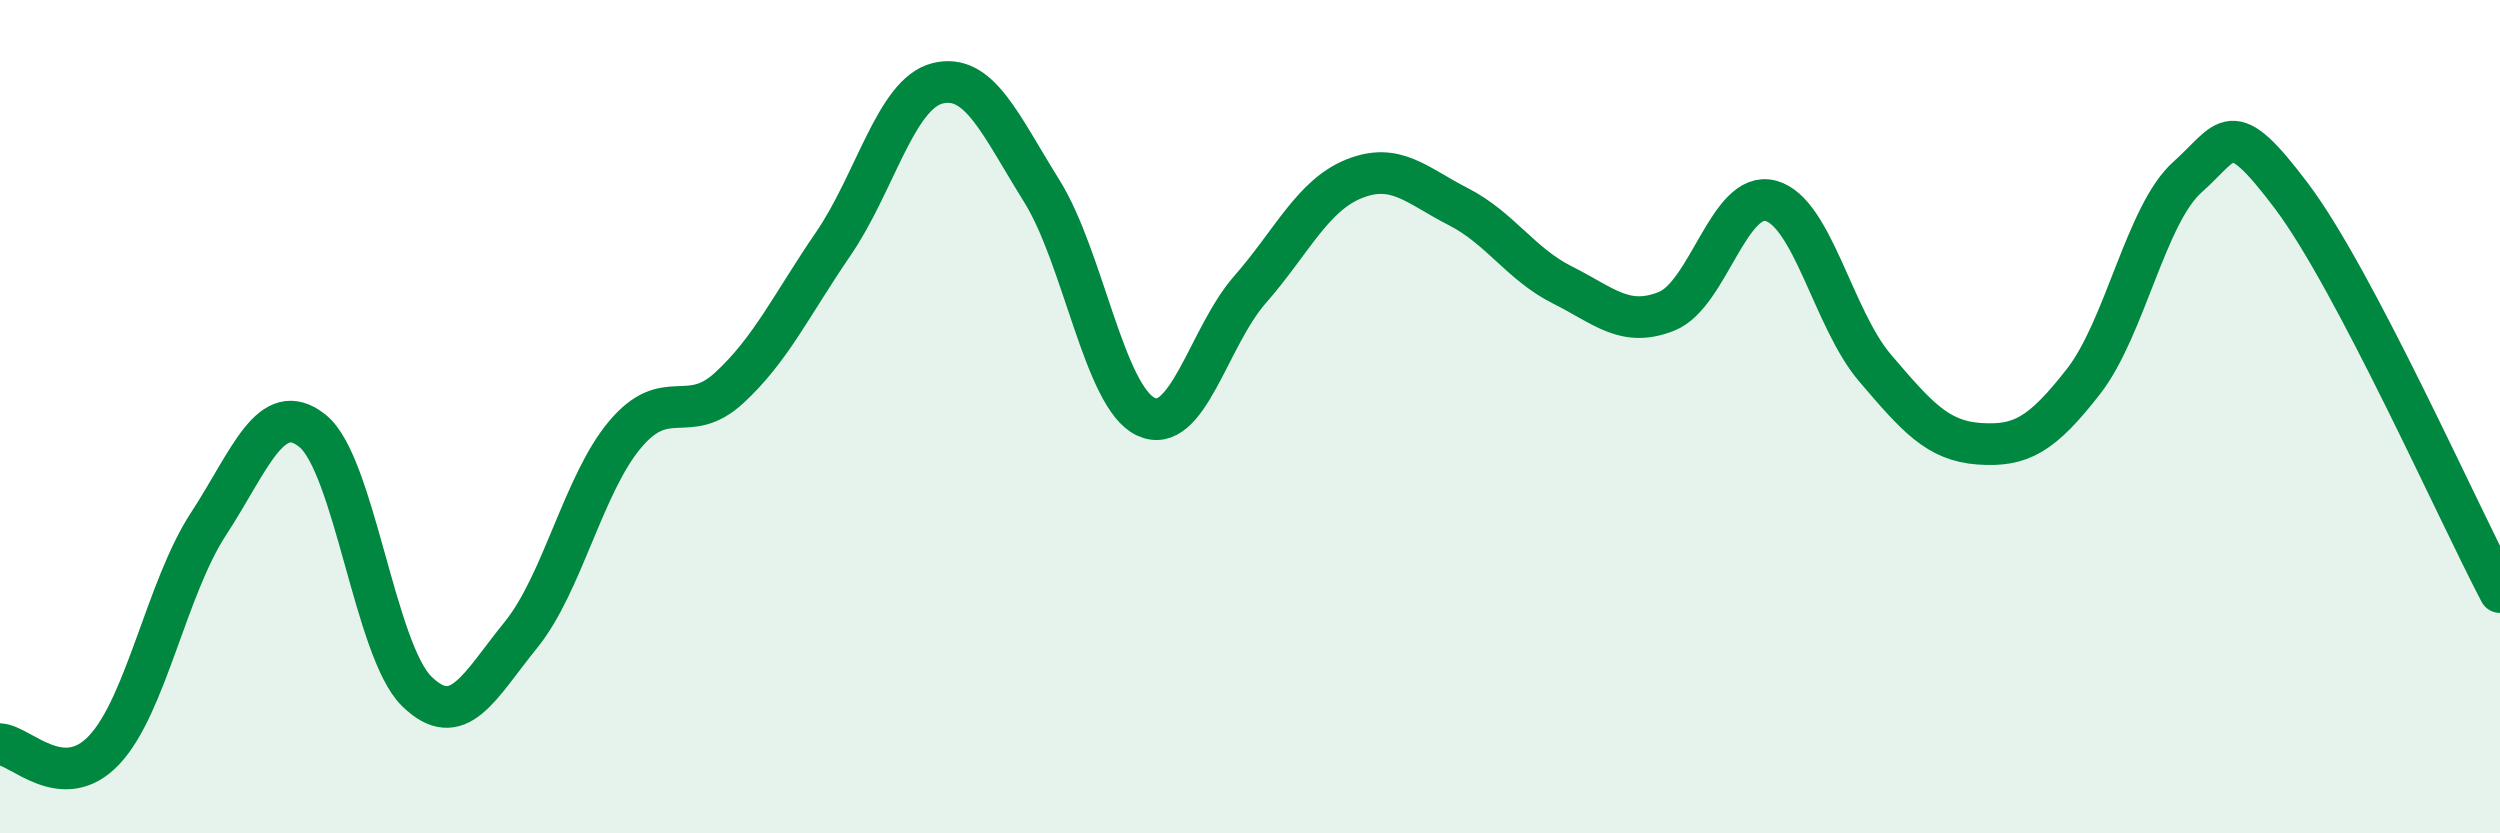 
    <svg width="60" height="20" viewBox="0 0 60 20" xmlns="http://www.w3.org/2000/svg">
      <path
        d="M 0,17.86 C 0.5,17.89 1.5,19.06 2.5,18 C 3.5,16.94 4,14.11 5,12.58 C 6,11.05 6.5,9.54 7.5,10.34 C 8.5,11.14 9,15.61 10,16.59 C 11,17.57 11.5,16.47 12.5,15.24 C 13.5,14.01 14,11.62 15,10.43 C 16,9.24 16.5,10.23 17.5,9.31 C 18.5,8.39 19,7.31 20,5.85 C 21,4.39 21.5,2.25 22.5,2 C 23.5,1.75 24,2.98 25,4.58 C 26,6.18 26.5,9.53 27.5,10 C 28.5,10.47 29,8.09 30,6.95 C 31,5.81 31.5,4.69 32.5,4.29 C 33.5,3.89 34,4.45 35,4.96 C 36,5.47 36.5,6.34 37.5,6.84 C 38.5,7.34 39,7.87 40,7.47 C 41,7.07 41.5,4.55 42.5,4.82 C 43.5,5.09 44,7.66 45,8.83 C 46,10 46.5,10.58 47.5,10.65 C 48.5,10.72 49,10.44 50,9.16 C 51,7.88 51.5,5.14 52.5,4.25 C 53.5,3.36 53.5,2.72 55,4.71 C 56.5,6.7 59,12.31 60,14.21L60 20L0 20Z"
        fill="#008740"
        opacity="0.1"
        stroke-linecap="round"
        stroke-linejoin="round"
      />
      <path
        d="M 0,17.86 C 0.5,17.89 1.5,19.06 2.5,18 C 3.5,16.94 4,14.11 5,12.58 C 6,11.05 6.5,9.54 7.5,10.34 C 8.5,11.14 9,15.61 10,16.59 C 11,17.57 11.5,16.47 12.5,15.24 C 13.5,14.01 14,11.62 15,10.43 C 16,9.24 16.5,10.23 17.5,9.31 C 18.5,8.39 19,7.31 20,5.85 C 21,4.39 21.5,2.25 22.5,2 C 23.5,1.75 24,2.98 25,4.58 C 26,6.18 26.5,9.53 27.5,10 C 28.5,10.47 29,8.09 30,6.95 C 31,5.81 31.5,4.69 32.5,4.29 C 33.5,3.89 34,4.45 35,4.96 C 36,5.47 36.5,6.34 37.5,6.84 C 38.5,7.34 39,7.87 40,7.47 C 41,7.07 41.5,4.55 42.5,4.82 C 43.5,5.09 44,7.66 45,8.83 C 46,10 46.5,10.58 47.5,10.65 C 48.5,10.72 49,10.44 50,9.16 C 51,7.88 51.5,5.14 52.5,4.25 C 53.5,3.36 53.5,2.72 55,4.71 C 56.5,6.7 59,12.31 60,14.21"
        stroke="#008740"
        stroke-width="1"
        fill="none"
        stroke-linecap="round"
        stroke-linejoin="round"
      />
    </svg>
  